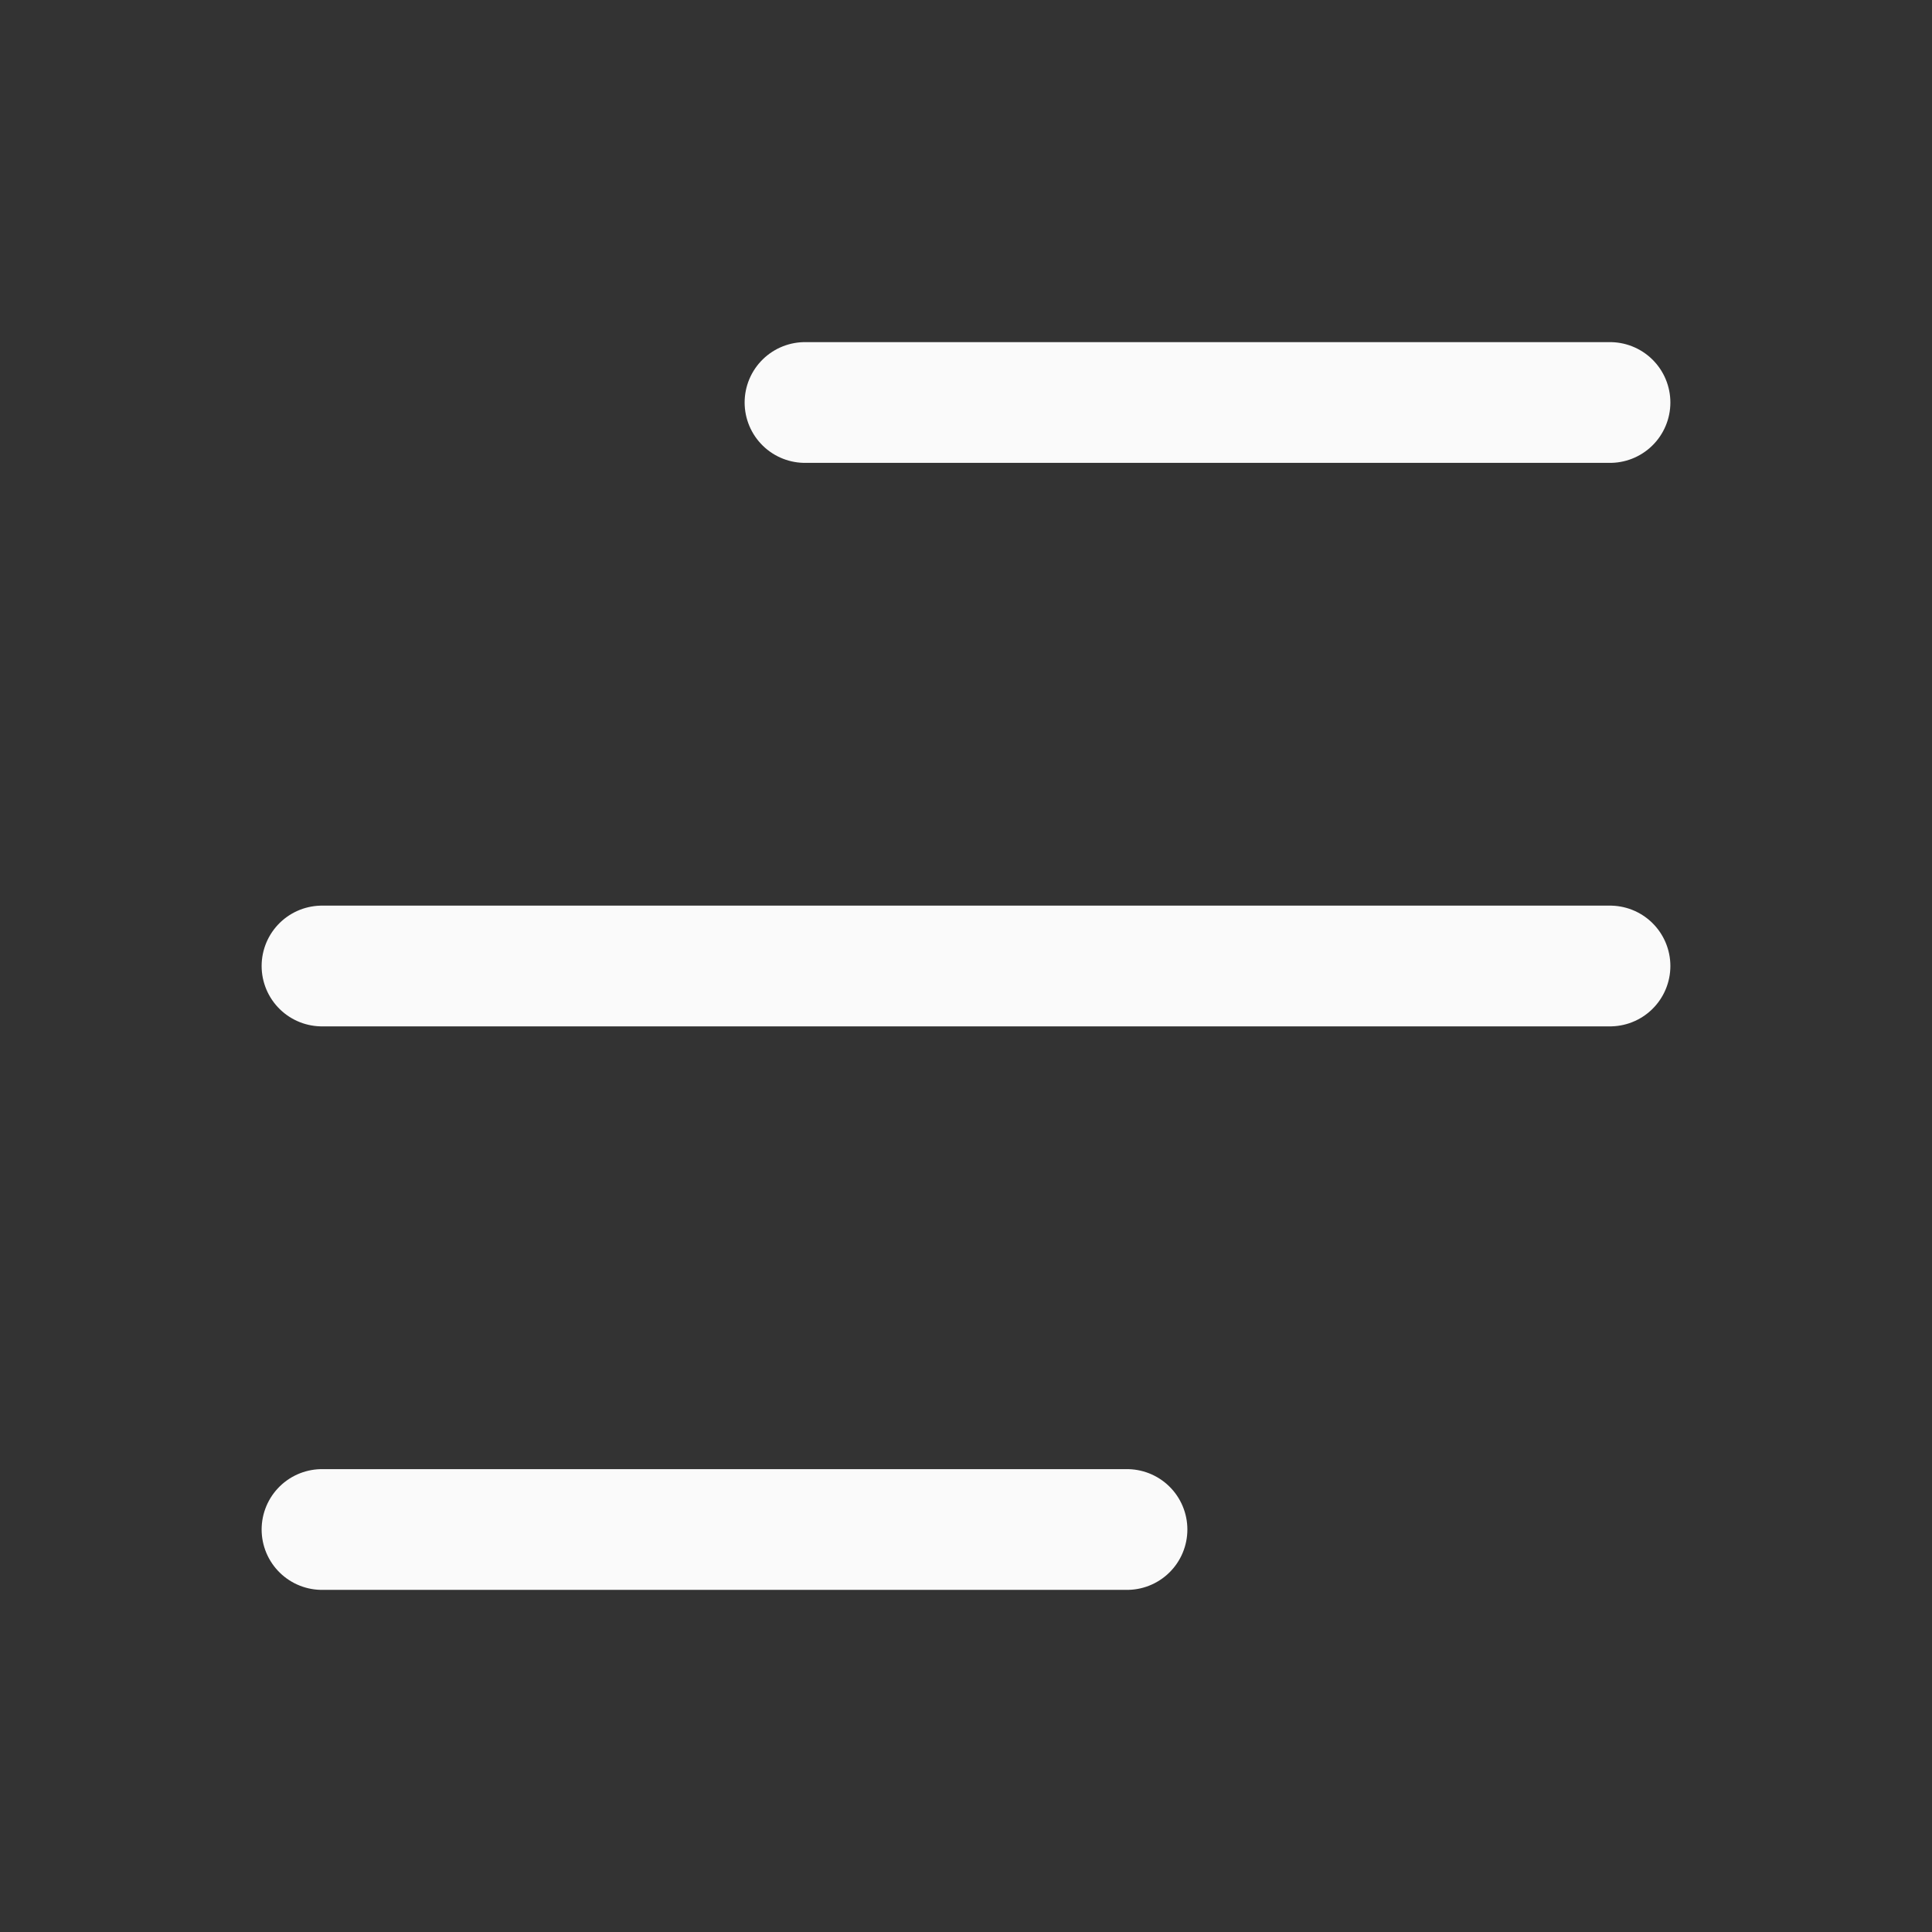 <svg width="24" height="24" viewBox="0 0 24 24" fill="none" xmlns="http://www.w3.org/2000/svg">
<rect x="0" y="0" width="24" height="24" fill="#333333" stroke="none"/>
<path d="M10 5H20H10Z" fill="white"/>
<path d="M10 5H20" stroke="#FAFAFA" stroke-width="1.5" stroke-linecap="round" stroke-linejoin="round"/>
<path d="M4 12H20" stroke="#FAFAFA" stroke-width="1.5" stroke-linecap="round" stroke-linejoin="round"/>
<path d="M4 19H14" stroke="#FAFAFA" stroke-width="1.5" stroke-linecap="round" stroke-linejoin="round"/>
</svg>
